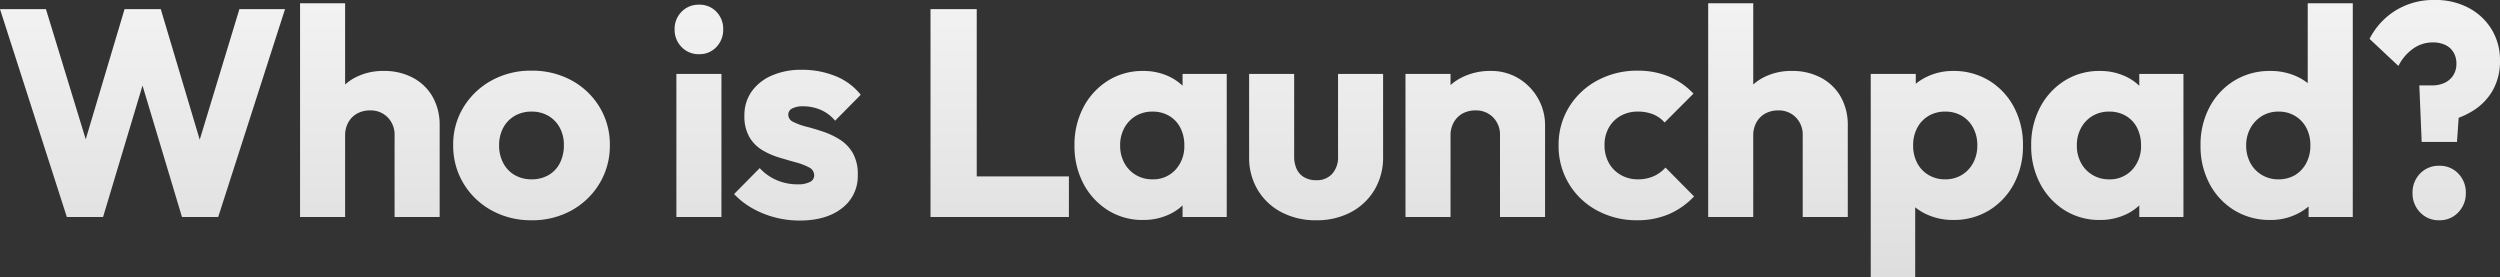 <svg xmlns="http://www.w3.org/2000/svg" xmlns:xlink="http://www.w3.org/1999/xlink" width="882.96" height="97.968" viewBox="0 0 882.96 97.968">
  <rect x="0" y="0" width="882.96" height="97.968" fill="#333333" stroke="none"/>
  <defs>
    <linearGradient id="linear-gradient" x1="0.5" x2="0.5" y2="1" gradientUnits="objectBoundingBox">
      <stop offset="0" stop-color="#fff"/>
      <stop offset="1" stop-color="#dedede"/>
    </linearGradient>
  </defs>
  <path id="Path_153" data-name="Path 153" d="M25.376,0,1.768-73.424H17.992L35.256-16.952H28.912L45.76-73.424H58.552L75.4-16.952H69.16L86.32-73.424h16.12L78.832,0H66.04L49.088-56.472H55.12L38.168,0ZM141.128,0V-28.808a8.65,8.65,0,0,0-2.444-6.4,8.386,8.386,0,0,0-6.188-2.444,9.307,9.307,0,0,0-4.576,1.092,7.942,7.942,0,0,0-3.12,3.12,9.255,9.255,0,0,0-1.144,4.628l-6.136-3.016a20.987,20.987,0,0,1,2.5-10.4,17.375,17.375,0,0,1,6.968-6.916,21.124,21.124,0,0,1,10.3-2.444,21.346,21.346,0,0,1,10.4,2.444,17.31,17.31,0,0,1,6.916,6.76,20.019,20.019,0,0,1,2.444,10.036V0ZM107.744,0V-75.5h15.912V0Zm81.744,1.144A28.6,28.6,0,0,1,175.4-2.34a26.2,26.2,0,0,1-9.932-9.516,25.656,25.656,0,0,1-3.64-13.52,25.119,25.119,0,0,1,3.64-13.416,26.574,26.574,0,0,1,9.88-9.412,28.514,28.514,0,0,1,14.144-3.484,28.859,28.859,0,0,1,14.144,3.432,26.044,26.044,0,0,1,9.88,9.412,25.387,25.387,0,0,1,3.64,13.468,25.656,25.656,0,0,1-3.64,13.52,26.31,26.31,0,0,1-9.88,9.516A28.514,28.514,0,0,1,189.488,1.144Zm0-14.456a11.8,11.8,0,0,0,6.032-1.508,10.125,10.125,0,0,0,4-4.264,13.668,13.668,0,0,0,1.4-6.292,12.656,12.656,0,0,0-1.456-6.188,10.746,10.746,0,0,0-4-4.16,11.523,11.523,0,0,0-5.98-1.508,11.6,11.6,0,0,0-5.928,1.508,10.545,10.545,0,0,0-4.056,4.212,12.959,12.959,0,0,0-1.456,6.24,13.041,13.041,0,0,0,1.456,6.188,10.462,10.462,0,0,0,4.056,4.264A11.6,11.6,0,0,0,189.488-13.312ZM240.656,0V-50.544h15.912V0Zm8.008-57.512a8.208,8.208,0,0,1-6.188-2.548,8.61,8.61,0,0,1-2.444-6.188,8.561,8.561,0,0,1,2.444-6.24,8.294,8.294,0,0,1,6.188-2.5,8.125,8.125,0,0,1,6.136,2.5,8.662,8.662,0,0,1,2.392,6.24A8.711,8.711,0,0,1,254.8-60.06,8.042,8.042,0,0,1,248.664-57.512Zm35.464,58.76A34.156,34.156,0,0,1,275.34.1a32.668,32.668,0,0,1-8.008-3.276,26.661,26.661,0,0,1-6.292-4.94l9.048-9.152a17.618,17.618,0,0,0,5.928,4.212,18.408,18.408,0,0,0,7.488,1.508,9.077,9.077,0,0,0,4.316-.832,2.537,2.537,0,0,0,1.508-2.288,3.107,3.107,0,0,0-1.82-2.86,22.344,22.344,0,0,0-4.628-1.768q-2.808-.78-5.928-1.716a26.551,26.551,0,0,1-5.928-2.6,13.012,13.012,0,0,1-4.576-4.628,14.536,14.536,0,0,1-1.768-7.54,14.468,14.468,0,0,1,2.5-8.476,16.864,16.864,0,0,1,7.072-5.668A25.676,25.676,0,0,1,284.96-52a31.123,31.123,0,0,1,11.908,2.236,21.361,21.361,0,0,1,8.892,6.6l-9.048,9.152a13.387,13.387,0,0,0-5.356-3.952,15.977,15.977,0,0,0-5.772-1.144,8.314,8.314,0,0,0-4.056.78,2.453,2.453,0,0,0-1.352,2.236,2.8,2.8,0,0,0,1.768,2.5,21.4,21.4,0,0,0,4.576,1.664q2.808.728,5.928,1.768a27.28,27.28,0,0,1,5.928,2.808,13.917,13.917,0,0,1,4.576,4.732,14.993,14.993,0,0,1,1.768,7.748A14.165,14.165,0,0,1,299.156-3.12Q293.592,1.248,284.128,1.248ZM330.408,0V-73.424h16.328V0Zm12.584,0V-14.352h36.3V0Zm62.5,1.04a22.86,22.86,0,0,1-12.428-3.432,24.443,24.443,0,0,1-8.632-9.36,28.208,28.208,0,0,1-3.172-13.52,28.208,28.208,0,0,1,3.172-13.52,24.443,24.443,0,0,1,8.632-9.36A22.86,22.86,0,0,1,405.5-51.584a20.962,20.962,0,0,1,9.2,1.976,17.894,17.894,0,0,1,6.708,5.46,14.734,14.734,0,0,1,2.912,7.956v21.84A14.96,14.96,0,0,1,421.46-6.4a17.37,17.37,0,0,1-6.708,5.46A21.3,21.3,0,0,1,405.5,1.04Zm3.224-14.352a10.653,10.653,0,0,0,8.216-3.38,12.157,12.157,0,0,0,3.12-8.58,13.35,13.35,0,0,0-1.4-6.24,10.3,10.3,0,0,0-3.952-4.212,11.318,11.318,0,0,0-5.876-1.508,11.318,11.318,0,0,0-5.876,1.508,11.025,11.025,0,0,0-4.056,4.212,12.6,12.6,0,0,0-1.508,6.24,12.735,12.735,0,0,0,1.456,6.136,10.909,10.909,0,0,0,4.056,4.264A11.1,11.1,0,0,0,408.72-13.312ZM419.432,0V-13.624L421.824-25.9l-2.392-12.272V-50.544h15.6V0Zm47.216,1.144a25.764,25.764,0,0,1-12.324-2.86,21.147,21.147,0,0,1-8.372-7.9,22.157,22.157,0,0,1-3.016-11.6V-50.544h15.912v29.12a10.394,10.394,0,0,0,.884,4.472,6.542,6.542,0,0,0,2.652,2.912A8.269,8.269,0,0,0,466.648-13a7.3,7.3,0,0,0,5.616-2.236,8.733,8.733,0,0,0,2.08-6.188v-29.12h15.912V-21.32a22.358,22.358,0,0,1-3.016,11.7,21.237,21.237,0,0,1-8.32,7.9A25.459,25.459,0,0,1,466.648,1.144ZM531.544,0V-28.808a8.65,8.65,0,0,0-2.444-6.4,8.386,8.386,0,0,0-6.188-2.444,9.306,9.306,0,0,0-4.576,1.092,7.942,7.942,0,0,0-3.12,3.12,9.255,9.255,0,0,0-1.144,4.628l-6.136-3.016a20.316,20.316,0,0,1,2.6-10.4,17.809,17.809,0,0,1,7.228-6.916,22.036,22.036,0,0,1,10.452-2.444,18.584,18.584,0,0,1,9.932,2.652,19.441,19.441,0,0,1,6.812,7.02,18.949,18.949,0,0,1,2.5,9.568V0ZM498.16,0V-50.544h15.912V0Zm81.848,1.144a29.241,29.241,0,0,1-14.144-3.432,25.72,25.72,0,0,1-9.984-9.464,25.657,25.657,0,0,1-3.64-13.52,25.306,25.306,0,0,1,3.692-13.572,26.23,26.23,0,0,1,10.036-9.412,29.456,29.456,0,0,1,14.248-3.432,28.352,28.352,0,0,1,10.868,2.028,25.237,25.237,0,0,1,8.788,6.084L589.68-33.384a10.9,10.9,0,0,0-4.108-2.912,14.335,14.335,0,0,0-5.356-.936,12.091,12.091,0,0,0-6.084,1.508,10.9,10.9,0,0,0-4.16,4.16,12.3,12.3,0,0,0-1.508,6.188,12.6,12.6,0,0,0,1.508,6.24,11.06,11.06,0,0,0,4.212,4.264,11.851,11.851,0,0,0,6.032,1.56A13.506,13.506,0,0,0,585.78-14.4a12.342,12.342,0,0,0,4.212-3.068L600.08-7.28a26.767,26.767,0,0,1-8.944,6.292A28.058,28.058,0,0,1,580.008,1.144ZM638.456,0V-28.808a8.65,8.65,0,0,0-2.444-6.4,8.386,8.386,0,0,0-6.188-2.444,9.306,9.306,0,0,0-4.576,1.092,7.942,7.942,0,0,0-3.12,3.12,9.255,9.255,0,0,0-1.144,4.628l-6.136-3.016a20.987,20.987,0,0,1,2.5-10.4,17.374,17.374,0,0,1,6.968-6.916,21.124,21.124,0,0,1,10.3-2.444,21.346,21.346,0,0,1,10.4,2.444,17.31,17.31,0,0,1,6.916,6.76,20.019,20.019,0,0,1,2.444,10.036V0ZM605.072,0V-75.5h15.912V0ZM691.6,1.04a21.989,21.989,0,0,1-9.36-1.976,18.5,18.5,0,0,1-6.968-5.46,14.971,14.971,0,0,1-3.12-7.956v-21.32a15.82,15.82,0,0,1,3.12-8.112,18.78,18.78,0,0,1,6.968-5.72,21.061,21.061,0,0,1,9.36-2.08,23.769,23.769,0,0,1,12.74,3.432,24.176,24.176,0,0,1,8.736,9.36,28.208,28.208,0,0,1,3.172,13.52,28.208,28.208,0,0,1-3.172,13.52,24.176,24.176,0,0,1-8.736,9.36A23.769,23.769,0,0,1,691.6,1.04ZM662.48,21.32V-50.544h15.912v13l-2.6,12.272L678.184-13V21.32Zm26.208-34.632a11.224,11.224,0,0,0,5.98-1.56,11.029,11.029,0,0,0,4-4.264,12.736,12.736,0,0,0,1.456-6.136,12.959,12.959,0,0,0-1.456-6.24,10.654,10.654,0,0,0-4-4.212,11.318,11.318,0,0,0-5.876-1.508,11.317,11.317,0,0,0-5.876,1.508,10.654,10.654,0,0,0-4,4.212,12.959,12.959,0,0,0-1.456,6.24,13.119,13.119,0,0,0,1.4,6.136,10.544,10.544,0,0,0,4,4.264A11.1,11.1,0,0,0,688.688-13.312Zm54.7,14.352a22.86,22.86,0,0,1-12.428-3.432,24.444,24.444,0,0,1-8.632-9.36,28.208,28.208,0,0,1-3.172-13.52,28.208,28.208,0,0,1,3.172-13.52,24.444,24.444,0,0,1,8.632-9.36,22.86,22.86,0,0,1,12.428-3.432,20.962,20.962,0,0,1,9.2,1.976,17.894,17.894,0,0,1,6.708,5.46,14.734,14.734,0,0,1,2.912,7.956v21.84a14.96,14.96,0,0,1-2.86,7.956,17.371,17.371,0,0,1-6.708,5.46A21.3,21.3,0,0,1,743.392,1.04Zm3.224-14.352a10.654,10.654,0,0,0,8.216-3.38,12.157,12.157,0,0,0,3.12-8.58,13.35,13.35,0,0,0-1.4-6.24,10.3,10.3,0,0,0-3.952-4.212,11.318,11.318,0,0,0-5.876-1.508,11.317,11.317,0,0,0-5.876,1.508,11.025,11.025,0,0,0-4.056,4.212,12.6,12.6,0,0,0-1.508,6.24,12.736,12.736,0,0,0,1.456,6.136,10.908,10.908,0,0,0,4.056,4.264A11.1,11.1,0,0,0,746.616-13.312ZM757.328,0V-13.624L759.72-25.9l-2.392-12.272V-50.544h15.6V0Zm46.28,1.04a23.769,23.769,0,0,1-12.74-3.432,24.176,24.176,0,0,1-8.736-9.36,28.208,28.208,0,0,1-3.172-13.52,28.208,28.208,0,0,1,3.172-13.52,24.176,24.176,0,0,1,8.736-9.36,23.769,23.769,0,0,1,12.74-3.432,21.891,21.891,0,0,1,9.412,1.976,19.05,19.05,0,0,1,6.968,5.46,14.122,14.122,0,0,1,3.068,7.956v21.32a14.839,14.839,0,0,1-3.016,8.06,19.471,19.471,0,0,1-6.968,5.72A20.864,20.864,0,0,1,803.608,1.04Zm2.808-14.352a11.246,11.246,0,0,0,5.928-1.508,10.773,10.773,0,0,0,3.952-4.212,12.958,12.958,0,0,0,1.456-6.24,13.037,13.037,0,0,0-1.4-6.188,10.745,10.745,0,0,0-3.952-4.212,11.025,11.025,0,0,0-5.876-1.56,11.025,11.025,0,0,0-5.876,1.56,11.421,11.421,0,0,0-4.056,4.264,12.382,12.382,0,0,0-1.508,6.136,12.736,12.736,0,0,0,1.456,6.136,10.908,10.908,0,0,0,4.056,4.264A11.1,11.1,0,0,0,806.416-13.312ZM832.728,0h-15.6V-13.624L819.52-25.9l-2.7-12.272V-75.5h15.912Zm24.336-26.52-.832-19.968H860.7a10.235,10.235,0,0,0,4.524-.936,7.245,7.245,0,0,0,3.016-2.652,7.491,7.491,0,0,0,1.092-4.108,7.573,7.573,0,0,0-1.04-4,6.633,6.633,0,0,0-2.912-2.6,10.129,10.129,0,0,0-4.368-.884A11.912,11.912,0,0,0,854-59.436a16.482,16.482,0,0,0-5.148,6.084L838.656-62.92a25.172,25.172,0,0,1,9.048-9.932,25.471,25.471,0,0,1,14.04-3.8A24.776,24.776,0,0,1,873.7-73.84a20.777,20.777,0,0,1,8.112,7.644,20.656,20.656,0,0,1,2.912,10.868,20.842,20.842,0,0,1-2.5,10.5,20.459,20.459,0,0,1-6.76,7.124,28.507,28.507,0,0,1-9.672,3.9l4.68-6.136-.936,13.416ZM863.3,1.144a8.953,8.953,0,0,1-6.812-2.808,9.494,9.494,0,0,1-2.652-6.76,9.576,9.576,0,0,1,2.652-6.916A9.038,9.038,0,0,1,863.3-18.1a8.913,8.913,0,0,1,6.708,2.756,9.576,9.576,0,0,1,2.652,6.916,9.494,9.494,0,0,1-2.652,6.76A8.831,8.831,0,0,1,863.3,1.144Z" transform="translate(-1.768 76.648)" fill="url(#linear-gradient)"/>
</svg>